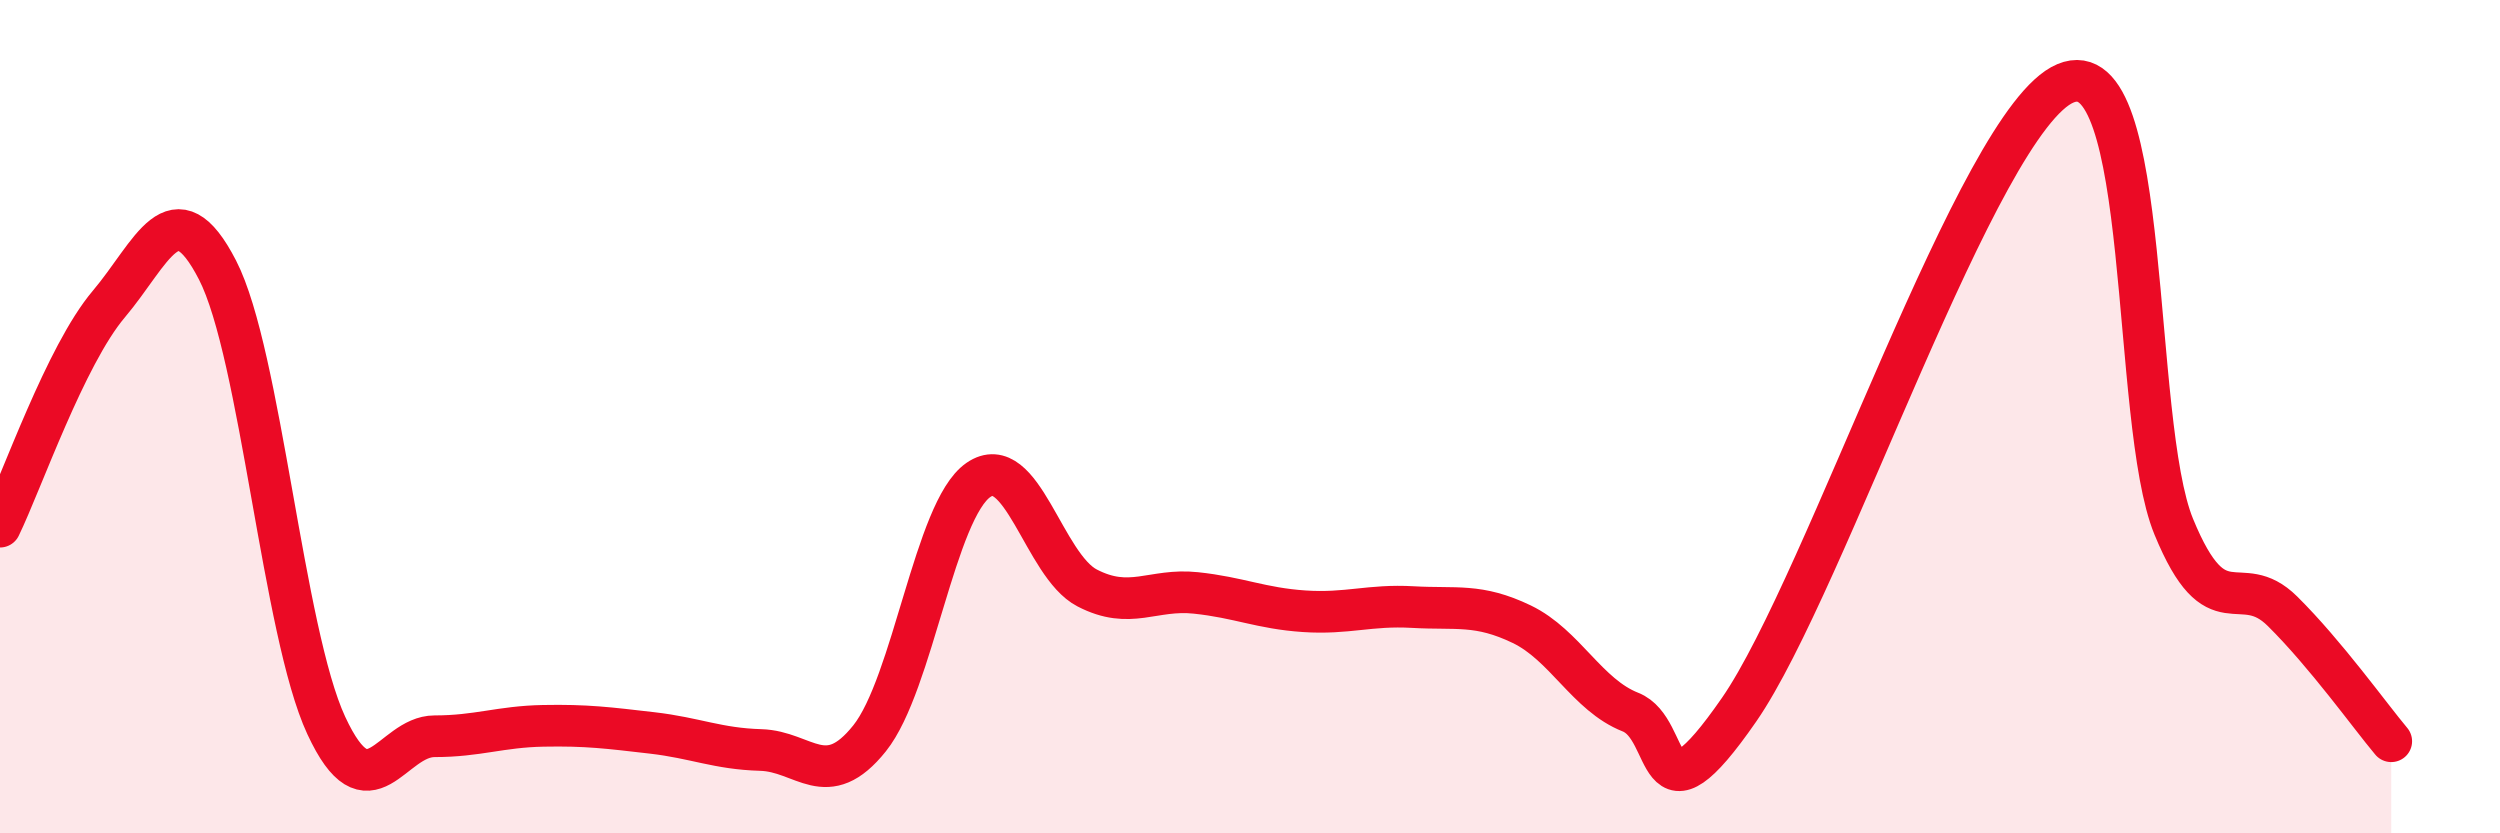 
    <svg width="60" height="20" viewBox="0 0 60 20" xmlns="http://www.w3.org/2000/svg">
      <path
        d="M 0,12.64 C 0.52,11.57 1.57,8.53 2.61,7.3 C 3.65,6.07 4.18,4.46 5.22,6.48 C 6.26,8.5 6.79,15.17 7.83,17.41 C 8.87,19.65 9.39,17.67 10.43,17.67 C 11.47,17.67 12,17.44 13.04,17.42 C 14.08,17.4 14.61,17.47 15.65,17.59 C 16.69,17.71 17.22,17.97 18.26,18 C 19.3,18.03 19.83,19.02 20.87,17.72 C 21.91,16.42 22.44,12.24 23.48,11.52 C 24.52,10.8 25.05,13.57 26.09,14.11 C 27.13,14.65 27.66,14.12 28.7,14.23 C 29.74,14.34 30.26,14.6 31.3,14.67 C 32.34,14.74 32.87,14.51 33.91,14.57 C 34.95,14.63 35.48,14.48 36.52,14.98 C 37.56,15.48 38.09,16.68 39.13,17.09 C 40.17,17.5 39.65,20.05 41.74,17.03 C 43.83,14.01 47.48,2.88 49.57,2 C 51.66,1.12 51.13,10.11 52.17,12.64 C 53.21,15.17 53.74,13.64 54.78,14.67 C 55.82,15.7 56.87,17.17 57.39,17.79L57.39 20L0 20Z"
        fill="#EB0A25"
        opacity="0.1"
        stroke-linecap="round"
        stroke-linejoin="round"
      />
      <path
        d="M 0,12.64 C 0.52,11.57 1.57,8.53 2.61,7.3 C 3.65,6.07 4.18,4.46 5.22,6.48 C 6.26,8.5 6.79,15.17 7.83,17.41 C 8.87,19.65 9.39,17.67 10.43,17.67 C 11.47,17.67 12,17.44 13.04,17.42 C 14.08,17.4 14.61,17.47 15.65,17.59 C 16.69,17.71 17.22,17.97 18.26,18 C 19.3,18.03 19.83,19.02 20.87,17.72 C 21.91,16.42 22.44,12.24 23.48,11.52 C 24.52,10.8 25.05,13.57 26.09,14.11 C 27.13,14.65 27.66,14.12 28.7,14.23 C 29.74,14.34 30.26,14.6 31.3,14.67 C 32.34,14.74 32.87,14.51 33.91,14.57 C 34.95,14.63 35.48,14.48 36.52,14.98 C 37.56,15.48 38.09,16.68 39.13,17.09 C 40.17,17.5 39.65,20.05 41.74,17.03 C 43.83,14.01 47.48,2.88 49.57,2 C 51.66,1.12 51.13,10.11 52.17,12.64 C 53.21,15.17 53.74,13.64 54.78,14.67 C 55.82,15.7 56.87,17.17 57.39,17.79"
        stroke="#EB0A25"
        stroke-width="1"
        fill="none"
        stroke-linecap="round"
        stroke-linejoin="round"
      />
    </svg>
  